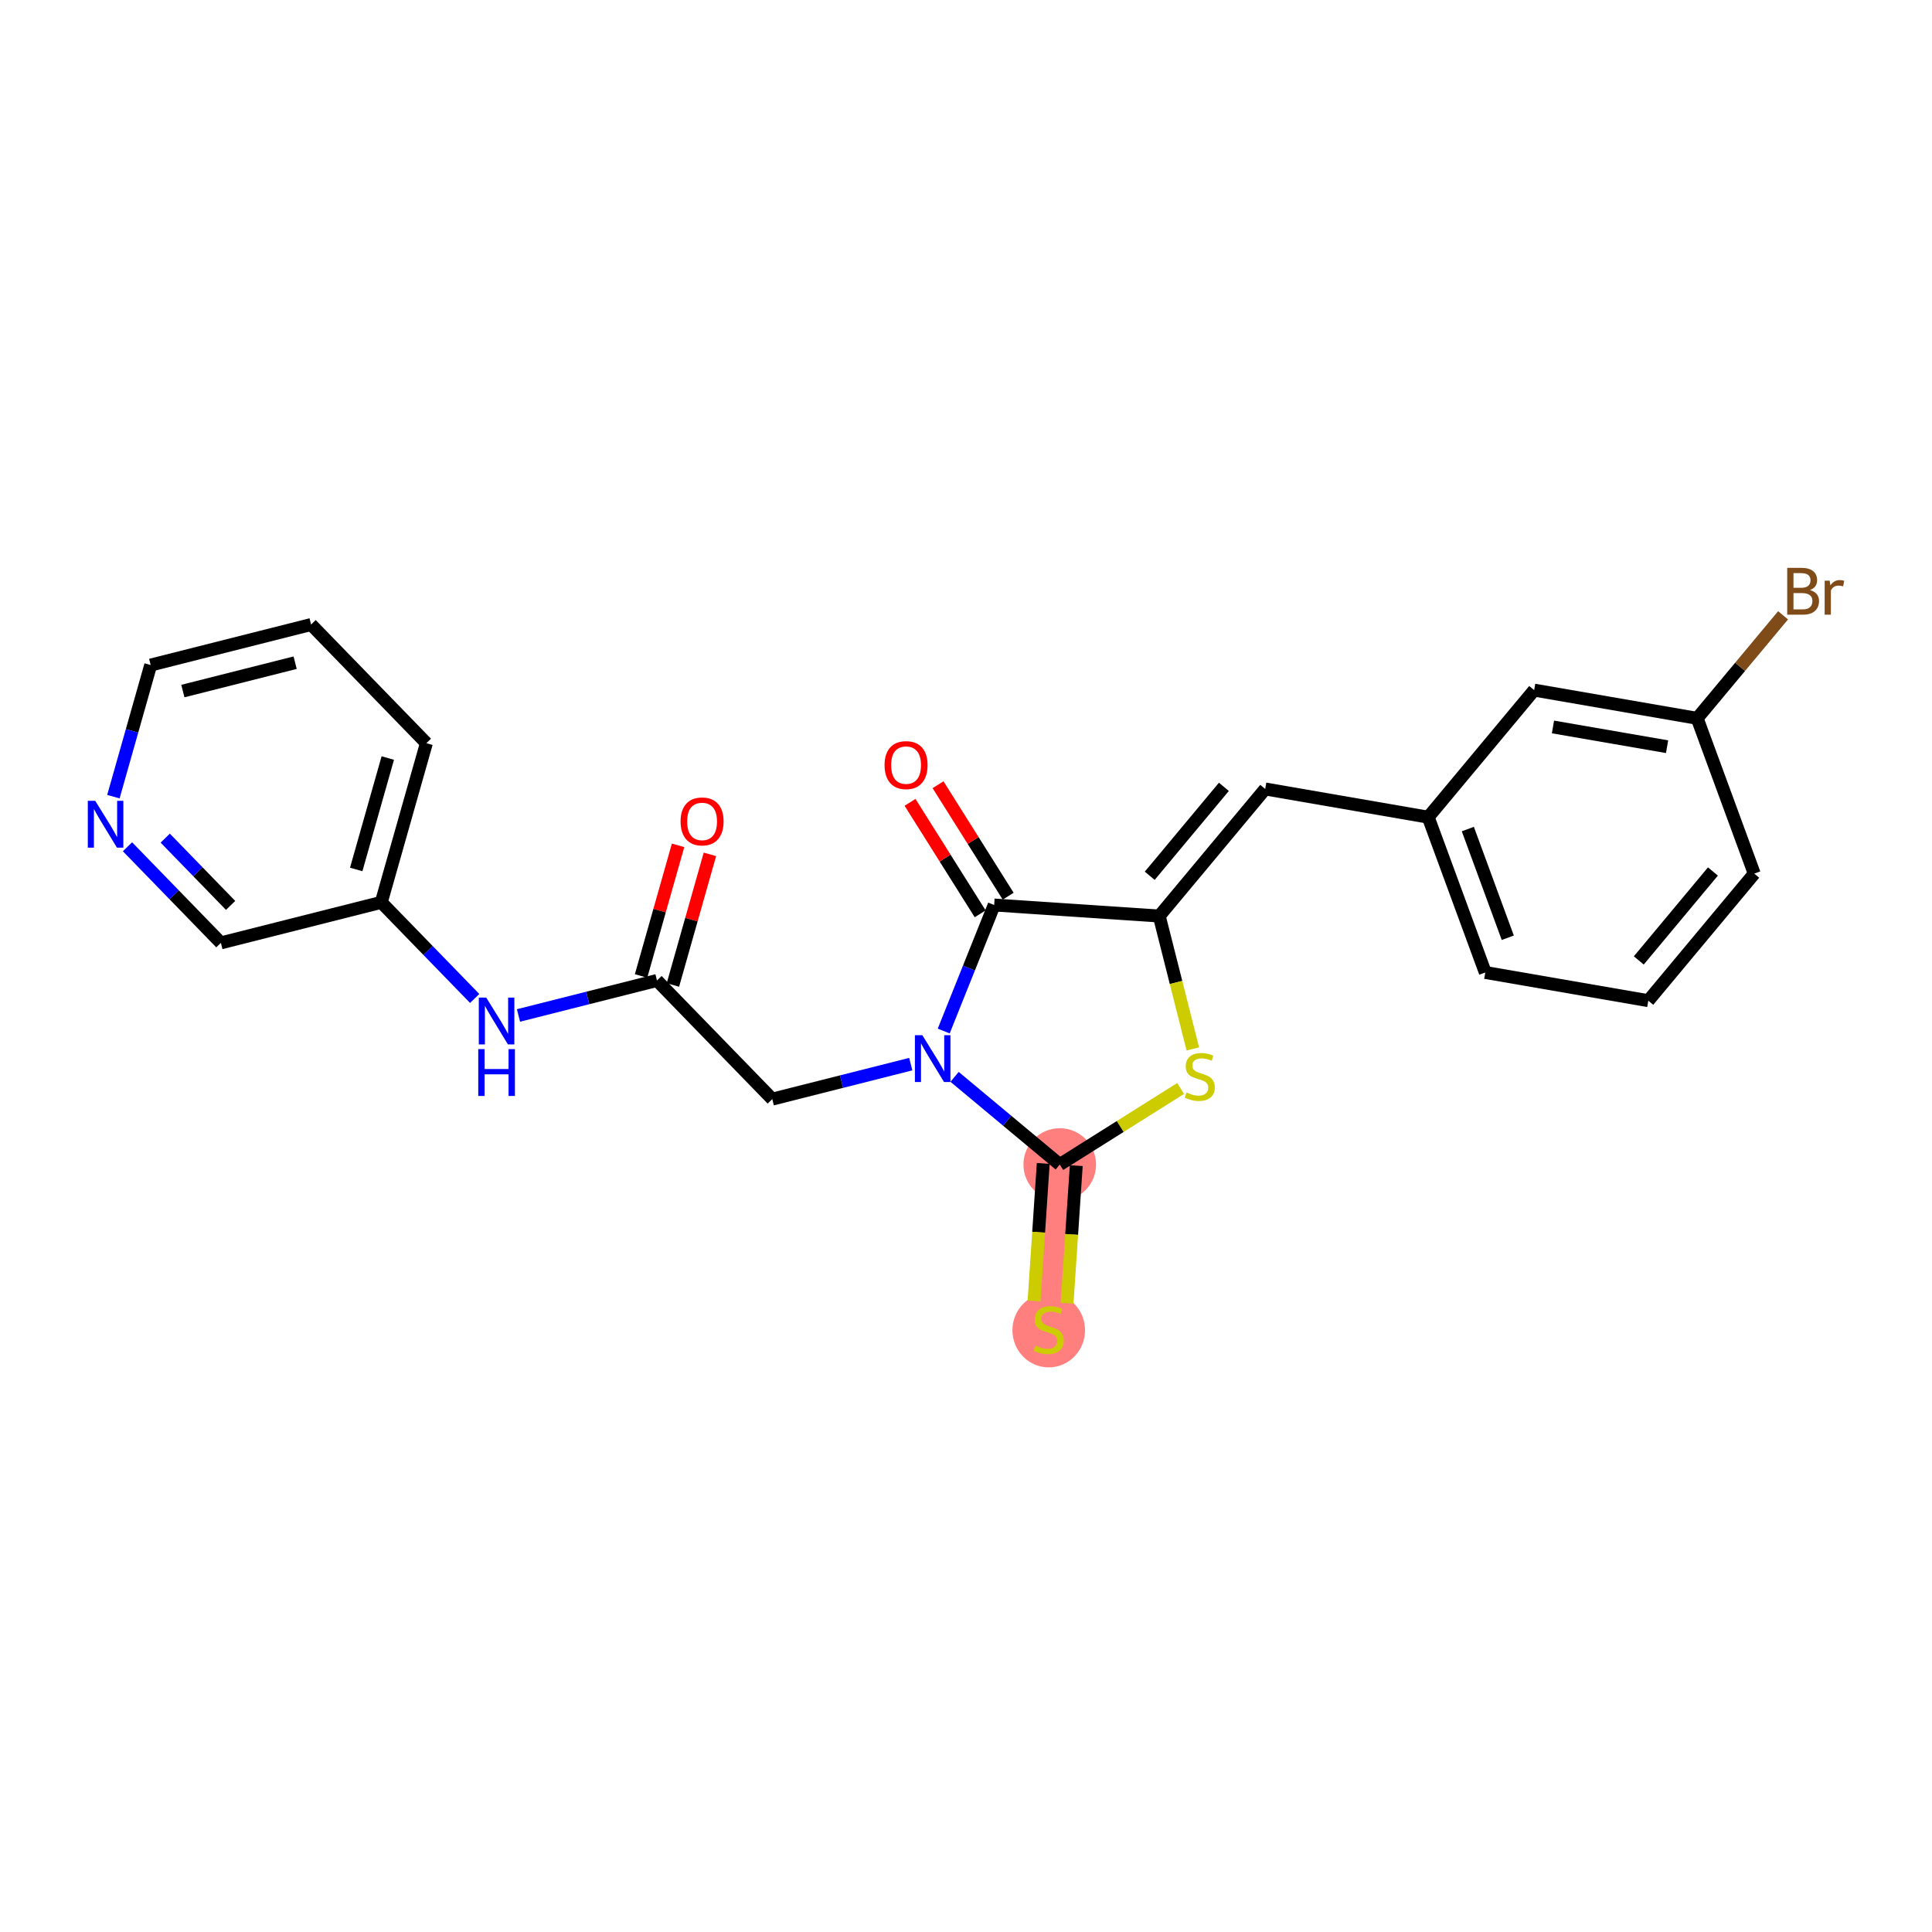 <?xml version='1.0' encoding='iso-8859-1'?>
<svg version='1.1' baseProfile='full'
              xmlns='http://www.w3.org/2000/svg'
                      xmlns:rdkit='http://www.rdkit.org/xml'
                      xmlns:xlink='http://www.w3.org/1999/xlink'
                  xml:space='preserve'
width='300px' height='300px' viewBox='0 0 300 300'>
<!-- END OF HEADER -->
<rect style='opacity:1.0;fill:#FFFFFF;stroke:none' width='300' height='300' x='0' y='0'> </rect>
<rect style='opacity:1.0;fill:#FFFFFF;stroke:none' width='300' height='300' x='0' y='0'> </rect>
<path d='M 164.557,180.829 L 162.846,206.462' style='fill:none;fill-rule:evenodd;stroke:#FF7F7F;stroke-width:5.5px;stroke-linecap:butt;stroke-linejoin:miter;stroke-opacity:1' />
<ellipse cx='164.557' cy='180.829' rx='5.138' ry='5.138'  style='fill:#FF7F7F;fill-rule:evenodd;stroke:#FF7F7F;stroke-width:1.0px;stroke-linecap:butt;stroke-linejoin:miter;stroke-opacity:1' />
<ellipse cx='162.846' cy='206.559' rx='5.138' ry='5.268'  style='fill:#FF7F7F;fill-rule:evenodd;stroke:#FF7F7F;stroke-width:1.0px;stroke-linecap:butt;stroke-linejoin:miter;stroke-opacity:1' />
<path class='bond-0 atom-0 atom-1' d='M 105.291,131.265 L 102.418,141.406' style='fill:none;fill-rule:evenodd;stroke:#FF0000;stroke-width:2.0px;stroke-linecap:butt;stroke-linejoin:miter;stroke-opacity:1' />
<path class='bond-0 atom-0 atom-1' d='M 102.418,141.406 L 99.544,151.547' style='fill:none;fill-rule:evenodd;stroke:#000000;stroke-width:2.0px;stroke-linecap:butt;stroke-linejoin:miter;stroke-opacity:1' />
<path class='bond-0 atom-0 atom-1' d='M 110.235,132.665 L 107.361,142.807' style='fill:none;fill-rule:evenodd;stroke:#FF0000;stroke-width:2.0px;stroke-linecap:butt;stroke-linejoin:miter;stroke-opacity:1' />
<path class='bond-0 atom-0 atom-1' d='M 107.361,142.807 L 104.488,152.948' style='fill:none;fill-rule:evenodd;stroke:#000000;stroke-width:2.0px;stroke-linecap:butt;stroke-linejoin:miter;stroke-opacity:1' />
<path class='bond-1 atom-1 atom-2' d='M 102.016,152.248 L 119.919,170.671' style='fill:none;fill-rule:evenodd;stroke:#000000;stroke-width:2.0px;stroke-linecap:butt;stroke-linejoin:miter;stroke-opacity:1' />
<path class='bond-17 atom-1 atom-18' d='M 102.016,152.248 L 91.263,154.964' style='fill:none;fill-rule:evenodd;stroke:#000000;stroke-width:2.0px;stroke-linecap:butt;stroke-linejoin:miter;stroke-opacity:1' />
<path class='bond-17 atom-1 atom-18' d='M 91.263,154.964 L 80.51,157.681' style='fill:none;fill-rule:evenodd;stroke:#0000FF;stroke-width:2.0px;stroke-linecap:butt;stroke-linejoin:miter;stroke-opacity:1' />
<path class='bond-2 atom-2 atom-3' d='M 119.919,170.671 L 130.672,167.954' style='fill:none;fill-rule:evenodd;stroke:#000000;stroke-width:2.0px;stroke-linecap:butt;stroke-linejoin:miter;stroke-opacity:1' />
<path class='bond-2 atom-2 atom-3' d='M 130.672,167.954 L 141.425,165.237' style='fill:none;fill-rule:evenodd;stroke:#0000FF;stroke-width:2.0px;stroke-linecap:butt;stroke-linejoin:miter;stroke-opacity:1' />
<path class='bond-3 atom-3 atom-4' d='M 146.54,160.098 L 150.458,150.314' style='fill:none;fill-rule:evenodd;stroke:#0000FF;stroke-width:2.0px;stroke-linecap:butt;stroke-linejoin:miter;stroke-opacity:1' />
<path class='bond-3 atom-3 atom-4' d='M 150.458,150.314 L 154.375,140.529' style='fill:none;fill-rule:evenodd;stroke:#000000;stroke-width:2.0px;stroke-linecap:butt;stroke-linejoin:miter;stroke-opacity:1' />
<path class='bond-24 atom-16 atom-3' d='M 164.557,180.829 L 156.393,174.022' style='fill:none;fill-rule:evenodd;stroke:#000000;stroke-width:2.0px;stroke-linecap:butt;stroke-linejoin:miter;stroke-opacity:1' />
<path class='bond-24 atom-16 atom-3' d='M 156.393,174.022 L 148.228,167.214' style='fill:none;fill-rule:evenodd;stroke:#0000FF;stroke-width:2.0px;stroke-linecap:butt;stroke-linejoin:miter;stroke-opacity:1' />
<path class='bond-4 atom-4 atom-5' d='M 156.549,139.161 L 151.104,130.506' style='fill:none;fill-rule:evenodd;stroke:#000000;stroke-width:2.0px;stroke-linecap:butt;stroke-linejoin:miter;stroke-opacity:1' />
<path class='bond-4 atom-4 atom-5' d='M 151.104,130.506 L 145.658,121.852' style='fill:none;fill-rule:evenodd;stroke:#FF0000;stroke-width:2.0px;stroke-linecap:butt;stroke-linejoin:miter;stroke-opacity:1' />
<path class='bond-4 atom-4 atom-5' d='M 152.201,141.897 L 146.755,133.243' style='fill:none;fill-rule:evenodd;stroke:#000000;stroke-width:2.0px;stroke-linecap:butt;stroke-linejoin:miter;stroke-opacity:1' />
<path class='bond-4 atom-4 atom-5' d='M 146.755,133.243 L 141.309,124.588' style='fill:none;fill-rule:evenodd;stroke:#FF0000;stroke-width:2.0px;stroke-linecap:butt;stroke-linejoin:miter;stroke-opacity:1' />
<path class='bond-5 atom-4 atom-6' d='M 154.375,140.529 L 180.008,142.241' style='fill:none;fill-rule:evenodd;stroke:#000000;stroke-width:2.0px;stroke-linecap:butt;stroke-linejoin:miter;stroke-opacity:1' />
<path class='bond-6 atom-6 atom-7' d='M 180.008,142.241 L 196.459,122.509' style='fill:none;fill-rule:evenodd;stroke:#000000;stroke-width:2.0px;stroke-linecap:butt;stroke-linejoin:miter;stroke-opacity:1' />
<path class='bond-6 atom-6 atom-7' d='M 178.529,135.991 L 190.045,122.179' style='fill:none;fill-rule:evenodd;stroke:#000000;stroke-width:2.0px;stroke-linecap:butt;stroke-linejoin:miter;stroke-opacity:1' />
<path class='bond-14 atom-6 atom-15' d='M 180.008,142.241 L 182.615,152.559' style='fill:none;fill-rule:evenodd;stroke:#000000;stroke-width:2.0px;stroke-linecap:butt;stroke-linejoin:miter;stroke-opacity:1' />
<path class='bond-14 atom-6 atom-15' d='M 182.615,152.559 L 185.222,162.878' style='fill:none;fill-rule:evenodd;stroke:#CCCC00;stroke-width:2.0px;stroke-linecap:butt;stroke-linejoin:miter;stroke-opacity:1' />
<path class='bond-7 atom-7 atom-8' d='M 196.459,122.509 L 221.772,126.891' style='fill:none;fill-rule:evenodd;stroke:#000000;stroke-width:2.0px;stroke-linecap:butt;stroke-linejoin:miter;stroke-opacity:1' />
<path class='bond-8 atom-8 atom-9' d='M 221.772,126.891 L 230.634,151.004' style='fill:none;fill-rule:evenodd;stroke:#000000;stroke-width:2.0px;stroke-linecap:butt;stroke-linejoin:miter;stroke-opacity:1' />
<path class='bond-8 atom-8 atom-9' d='M 227.924,128.736 L 234.127,145.614' style='fill:none;fill-rule:evenodd;stroke:#000000;stroke-width:2.0px;stroke-linecap:butt;stroke-linejoin:miter;stroke-opacity:1' />
<path class='bond-26 atom-14 atom-8' d='M 238.223,107.16 L 221.772,126.891' style='fill:none;fill-rule:evenodd;stroke:#000000;stroke-width:2.0px;stroke-linecap:butt;stroke-linejoin:miter;stroke-opacity:1' />
<path class='bond-9 atom-9 atom-10' d='M 230.634,151.004 L 255.947,155.385' style='fill:none;fill-rule:evenodd;stroke:#000000;stroke-width:2.0px;stroke-linecap:butt;stroke-linejoin:miter;stroke-opacity:1' />
<path class='bond-10 atom-10 atom-11' d='M 255.947,155.385 L 272.398,135.654' style='fill:none;fill-rule:evenodd;stroke:#000000;stroke-width:2.0px;stroke-linecap:butt;stroke-linejoin:miter;stroke-opacity:1' />
<path class='bond-10 atom-10 atom-11' d='M 254.469,149.135 L 265.984,135.324' style='fill:none;fill-rule:evenodd;stroke:#000000;stroke-width:2.0px;stroke-linecap:butt;stroke-linejoin:miter;stroke-opacity:1' />
<path class='bond-11 atom-11 atom-12' d='M 272.398,135.654 L 263.536,111.541' style='fill:none;fill-rule:evenodd;stroke:#000000;stroke-width:2.0px;stroke-linecap:butt;stroke-linejoin:miter;stroke-opacity:1' />
<path class='bond-12 atom-12 atom-13' d='M 263.536,111.541 L 270.205,103.543' style='fill:none;fill-rule:evenodd;stroke:#000000;stroke-width:2.0px;stroke-linecap:butt;stroke-linejoin:miter;stroke-opacity:1' />
<path class='bond-12 atom-12 atom-13' d='M 270.205,103.543 L 276.874,95.545' style='fill:none;fill-rule:evenodd;stroke:#7F4C19;stroke-width:2.0px;stroke-linecap:butt;stroke-linejoin:miter;stroke-opacity:1' />
<path class='bond-13 atom-12 atom-14' d='M 263.536,111.541 L 238.223,107.16' style='fill:none;fill-rule:evenodd;stroke:#000000;stroke-width:2.0px;stroke-linecap:butt;stroke-linejoin:miter;stroke-opacity:1' />
<path class='bond-13 atom-12 atom-14' d='M 258.863,115.947 L 241.144,112.88' style='fill:none;fill-rule:evenodd;stroke:#000000;stroke-width:2.0px;stroke-linecap:butt;stroke-linejoin:miter;stroke-opacity:1' />
<path class='bond-15 atom-15 atom-16' d='M 183.326,169.019 L 173.942,174.924' style='fill:none;fill-rule:evenodd;stroke:#CCCC00;stroke-width:2.0px;stroke-linecap:butt;stroke-linejoin:miter;stroke-opacity:1' />
<path class='bond-15 atom-15 atom-16' d='M 173.942,174.924 L 164.557,180.829' style='fill:none;fill-rule:evenodd;stroke:#000000;stroke-width:2.0px;stroke-linecap:butt;stroke-linejoin:miter;stroke-opacity:1' />
<path class='bond-16 atom-16 atom-17' d='M 161.994,180.658 L 161.281,191.339' style='fill:none;fill-rule:evenodd;stroke:#000000;stroke-width:2.0px;stroke-linecap:butt;stroke-linejoin:miter;stroke-opacity:1' />
<path class='bond-16 atom-16 atom-17' d='M 161.281,191.339 L 160.568,202.021' style='fill:none;fill-rule:evenodd;stroke:#CCCC00;stroke-width:2.0px;stroke-linecap:butt;stroke-linejoin:miter;stroke-opacity:1' />
<path class='bond-16 atom-16 atom-17' d='M 167.121,181 L 166.407,191.682' style='fill:none;fill-rule:evenodd;stroke:#000000;stroke-width:2.0px;stroke-linecap:butt;stroke-linejoin:miter;stroke-opacity:1' />
<path class='bond-16 atom-16 atom-17' d='M 166.407,191.682 L 165.694,202.363' style='fill:none;fill-rule:evenodd;stroke:#CCCC00;stroke-width:2.0px;stroke-linecap:butt;stroke-linejoin:miter;stroke-opacity:1' />
<path class='bond-18 atom-18 atom-19' d='M 73.708,155.041 L 66.457,147.579' style='fill:none;fill-rule:evenodd;stroke:#0000FF;stroke-width:2.0px;stroke-linecap:butt;stroke-linejoin:miter;stroke-opacity:1' />
<path class='bond-18 atom-18 atom-19' d='M 66.457,147.579 L 59.206,140.117' style='fill:none;fill-rule:evenodd;stroke:#000000;stroke-width:2.0px;stroke-linecap:butt;stroke-linejoin:miter;stroke-opacity:1' />
<path class='bond-19 atom-19 atom-20' d='M 59.206,140.117 L 66.209,115.401' style='fill:none;fill-rule:evenodd;stroke:#000000;stroke-width:2.0px;stroke-linecap:butt;stroke-linejoin:miter;stroke-opacity:1' />
<path class='bond-19 atom-19 atom-20' d='M 55.313,135.009 L 60.215,117.707' style='fill:none;fill-rule:evenodd;stroke:#000000;stroke-width:2.0px;stroke-linecap:butt;stroke-linejoin:miter;stroke-opacity:1' />
<path class='bond-25 atom-24 atom-19' d='M 34.299,146.41 L 59.206,140.117' style='fill:none;fill-rule:evenodd;stroke:#000000;stroke-width:2.0px;stroke-linecap:butt;stroke-linejoin:miter;stroke-opacity:1' />
<path class='bond-20 atom-20 atom-21' d='M 66.209,115.401 L 48.306,96.977' style='fill:none;fill-rule:evenodd;stroke:#000000;stroke-width:2.0px;stroke-linecap:butt;stroke-linejoin:miter;stroke-opacity:1' />
<path class='bond-21 atom-21 atom-22' d='M 48.306,96.977 L 23.399,103.27' style='fill:none;fill-rule:evenodd;stroke:#000000;stroke-width:2.0px;stroke-linecap:butt;stroke-linejoin:miter;stroke-opacity:1' />
<path class='bond-21 atom-21 atom-22' d='M 45.828,102.902 L 28.394,107.308' style='fill:none;fill-rule:evenodd;stroke:#000000;stroke-width:2.0px;stroke-linecap:butt;stroke-linejoin:miter;stroke-opacity:1' />
<path class='bond-22 atom-22 atom-23' d='M 23.399,103.27 L 20.503,113.488' style='fill:none;fill-rule:evenodd;stroke:#000000;stroke-width:2.0px;stroke-linecap:butt;stroke-linejoin:miter;stroke-opacity:1' />
<path class='bond-22 atom-22 atom-23' d='M 20.503,113.488 L 17.608,123.707' style='fill:none;fill-rule:evenodd;stroke:#0000FF;stroke-width:2.0px;stroke-linecap:butt;stroke-linejoin:miter;stroke-opacity:1' />
<path class='bond-23 atom-23 atom-24' d='M 19.797,131.487 L 27.048,138.948' style='fill:none;fill-rule:evenodd;stroke:#0000FF;stroke-width:2.0px;stroke-linecap:butt;stroke-linejoin:miter;stroke-opacity:1' />
<path class='bond-23 atom-23 atom-24' d='M 27.048,138.948 L 34.299,146.41' style='fill:none;fill-rule:evenodd;stroke:#000000;stroke-width:2.0px;stroke-linecap:butt;stroke-linejoin:miter;stroke-opacity:1' />
<path class='bond-23 atom-23 atom-24' d='M 25.657,130.145 L 30.733,135.368' style='fill:none;fill-rule:evenodd;stroke:#0000FF;stroke-width:2.0px;stroke-linecap:butt;stroke-linejoin:miter;stroke-opacity:1' />
<path class='bond-23 atom-23 atom-24' d='M 30.733,135.368 L 35.808,140.591' style='fill:none;fill-rule:evenodd;stroke:#000000;stroke-width:2.0px;stroke-linecap:butt;stroke-linejoin:miter;stroke-opacity:1' />
<path  class='atom-0' d='M 105.68 127.552
Q 105.68 125.805, 106.543 124.828
Q 107.406 123.852, 109.02 123.852
Q 110.633 123.852, 111.496 124.828
Q 112.359 125.805, 112.359 127.552
Q 112.359 129.319, 111.486 130.326
Q 110.612 131.323, 109.02 131.323
Q 107.417 131.323, 106.543 130.326
Q 105.68 129.329, 105.68 127.552
M 109.02 130.501
Q 110.129 130.501, 110.725 129.761
Q 111.332 129.011, 111.332 127.552
Q 111.332 126.123, 110.725 125.404
Q 110.129 124.674, 109.02 124.674
Q 107.91 124.674, 107.303 125.394
Q 106.707 126.113, 106.707 127.552
Q 106.707 129.021, 107.303 129.761
Q 107.91 130.501, 109.02 130.501
' fill='#FF0000'/>
<path  class='atom-3' d='M 143.218 160.74
L 145.602 164.594
Q 145.839 164.974, 146.219 165.662
Q 146.599 166.351, 146.619 166.392
L 146.619 160.74
L 147.585 160.74
L 147.585 168.016
L 146.589 168.016
L 144.03 163.803
Q 143.732 163.309, 143.413 162.744
Q 143.105 162.179, 143.013 162.004
L 143.013 168.016
L 142.067 168.016
L 142.067 160.74
L 143.218 160.74
' fill='#0000FF'/>
<path  class='atom-5' d='M 137.354 118.806
Q 137.354 117.059, 138.217 116.083
Q 139.08 115.107, 140.693 115.107
Q 142.307 115.107, 143.17 116.083
Q 144.033 117.059, 144.033 118.806
Q 144.033 120.574, 143.16 121.581
Q 142.286 122.578, 140.693 122.578
Q 139.09 122.578, 138.217 121.581
Q 137.354 120.584, 137.354 118.806
M 140.693 121.755
Q 141.803 121.755, 142.399 121.016
Q 143.005 120.265, 143.005 118.806
Q 143.005 117.378, 142.399 116.659
Q 141.803 115.929, 140.693 115.929
Q 139.584 115.929, 138.977 116.648
Q 138.381 117.368, 138.381 118.806
Q 138.381 120.276, 138.977 121.016
Q 139.584 121.755, 140.693 121.755
' fill='#FF0000'/>
<path  class='atom-13' d='M 281.051 91.625
Q 281.75 91.821, 282.099 92.252
Q 282.459 92.674, 282.459 93.3
Q 282.459 94.307, 281.811 94.883
Q 281.174 95.448, 279.962 95.448
L 277.516 95.448
L 277.516 88.173
L 279.664 88.173
Q 280.907 88.173, 281.534 88.676
Q 282.161 89.18, 282.161 90.105
Q 282.161 91.204, 281.051 91.625
M 278.492 88.995
L 278.492 91.276
L 279.664 91.276
Q 280.383 91.276, 280.753 90.988
Q 281.133 90.69, 281.133 90.105
Q 281.133 88.995, 279.664 88.995
L 278.492 88.995
M 279.962 94.626
Q 280.671 94.626, 281.051 94.287
Q 281.431 93.948, 281.431 93.3
Q 281.431 92.704, 281.01 92.406
Q 280.599 92.098, 279.808 92.098
L 278.492 92.098
L 278.492 94.626
L 279.962 94.626
' fill='#7F4C19'/>
<path  class='atom-13' d='M 284.113 90.166
L 284.226 90.896
Q 284.781 90.074, 285.685 90.074
Q 285.973 90.074, 286.364 90.177
L 286.209 91.04
Q 285.768 90.937, 285.521 90.937
Q 285.089 90.937, 284.802 91.112
Q 284.524 91.276, 284.298 91.677
L 284.298 95.448
L 283.332 95.448
L 283.332 90.166
L 284.113 90.166
' fill='#7F4C19'/>
<path  class='atom-15' d='M 184.245 169.644
Q 184.328 169.675, 184.667 169.819
Q 185.006 169.963, 185.376 170.056
Q 185.756 170.138, 186.126 170.138
Q 186.814 170.138, 187.215 169.809
Q 187.616 169.47, 187.616 168.884
Q 187.616 168.483, 187.41 168.237
Q 187.215 167.99, 186.907 167.856
Q 186.599 167.723, 186.085 167.569
Q 185.437 167.374, 185.047 167.189
Q 184.667 167.004, 184.389 166.613
Q 184.122 166.223, 184.122 165.565
Q 184.122 164.65, 184.739 164.085
Q 185.366 163.52, 186.599 163.52
Q 187.441 163.52, 188.397 163.921
L 188.161 164.712
Q 187.287 164.352, 186.629 164.352
Q 185.92 164.352, 185.53 164.65
Q 185.139 164.938, 185.15 165.442
Q 185.15 165.832, 185.345 166.068
Q 185.551 166.305, 185.838 166.438
Q 186.136 166.572, 186.629 166.726
Q 187.287 166.932, 187.678 167.137
Q 188.068 167.343, 188.346 167.764
Q 188.633 168.175, 188.633 168.884
Q 188.633 169.891, 187.955 170.436
Q 187.287 170.97, 186.167 170.97
Q 185.52 170.97, 185.026 170.826
Q 184.543 170.693, 183.968 170.456
L 184.245 169.644
' fill='#CCCC00'/>
<path  class='atom-17' d='M 160.791 208.959
Q 160.873 208.99, 161.212 209.133
Q 161.551 209.277, 161.921 209.37
Q 162.301 209.452, 162.671 209.452
Q 163.36 209.452, 163.76 209.123
Q 164.161 208.784, 164.161 208.198
Q 164.161 207.798, 163.956 207.551
Q 163.76 207.304, 163.452 207.171
Q 163.144 207.037, 162.63 206.883
Q 161.983 206.688, 161.592 206.503
Q 161.212 206.318, 160.935 205.927
Q 160.667 205.537, 160.667 204.879
Q 160.667 203.965, 161.284 203.4
Q 161.911 202.834, 163.144 202.834
Q 163.986 202.834, 164.942 203.235
L 164.706 204.026
Q 163.832 203.667, 163.175 203.667
Q 162.466 203.667, 162.075 203.965
Q 161.685 204.252, 161.695 204.756
Q 161.695 205.146, 161.89 205.383
Q 162.096 205.619, 162.383 205.753
Q 162.681 205.886, 163.175 206.04
Q 163.832 206.246, 164.223 206.451
Q 164.613 206.657, 164.891 207.078
Q 165.178 207.489, 165.178 208.198
Q 165.178 209.205, 164.5 209.75
Q 163.832 210.284, 162.712 210.284
Q 162.065 210.284, 161.572 210.14
Q 161.089 210.007, 160.513 209.771
L 160.791 208.959
' fill='#CCCC00'/>
<path  class='atom-18' d='M 75.501 154.903
L 77.885 158.756
Q 78.121 159.137, 78.501 159.825
Q 78.882 160.514, 78.902 160.555
L 78.902 154.903
L 79.868 154.903
L 79.868 162.178
L 78.871 162.178
L 76.313 157.965
Q 76.015 157.472, 75.696 156.907
Q 75.388 156.342, 75.295 156.167
L 75.295 162.178
L 74.35 162.178
L 74.35 154.903
L 75.501 154.903
' fill='#0000FF'/>
<path  class='atom-18' d='M 74.263 162.906
L 75.249 162.906
L 75.249 165.999
L 78.969 165.999
L 78.969 162.906
L 79.956 162.906
L 79.956 170.181
L 78.969 170.181
L 78.969 166.821
L 75.249 166.821
L 75.249 170.181
L 74.263 170.181
L 74.263 162.906
' fill='#0000FF'/>
<path  class='atom-23' d='M 14.787 124.349
L 17.171 128.202
Q 17.408 128.583, 17.788 129.271
Q 18.168 129.96, 18.189 130.001
L 18.189 124.349
L 19.154 124.349
L 19.154 131.624
L 18.158 131.624
L 15.599 127.411
Q 15.301 126.918, 14.982 126.353
Q 14.674 125.788, 14.582 125.613
L 14.582 131.624
L 13.636 131.624
L 13.636 124.349
L 14.787 124.349
' fill='#0000FF'/>
</svg>
